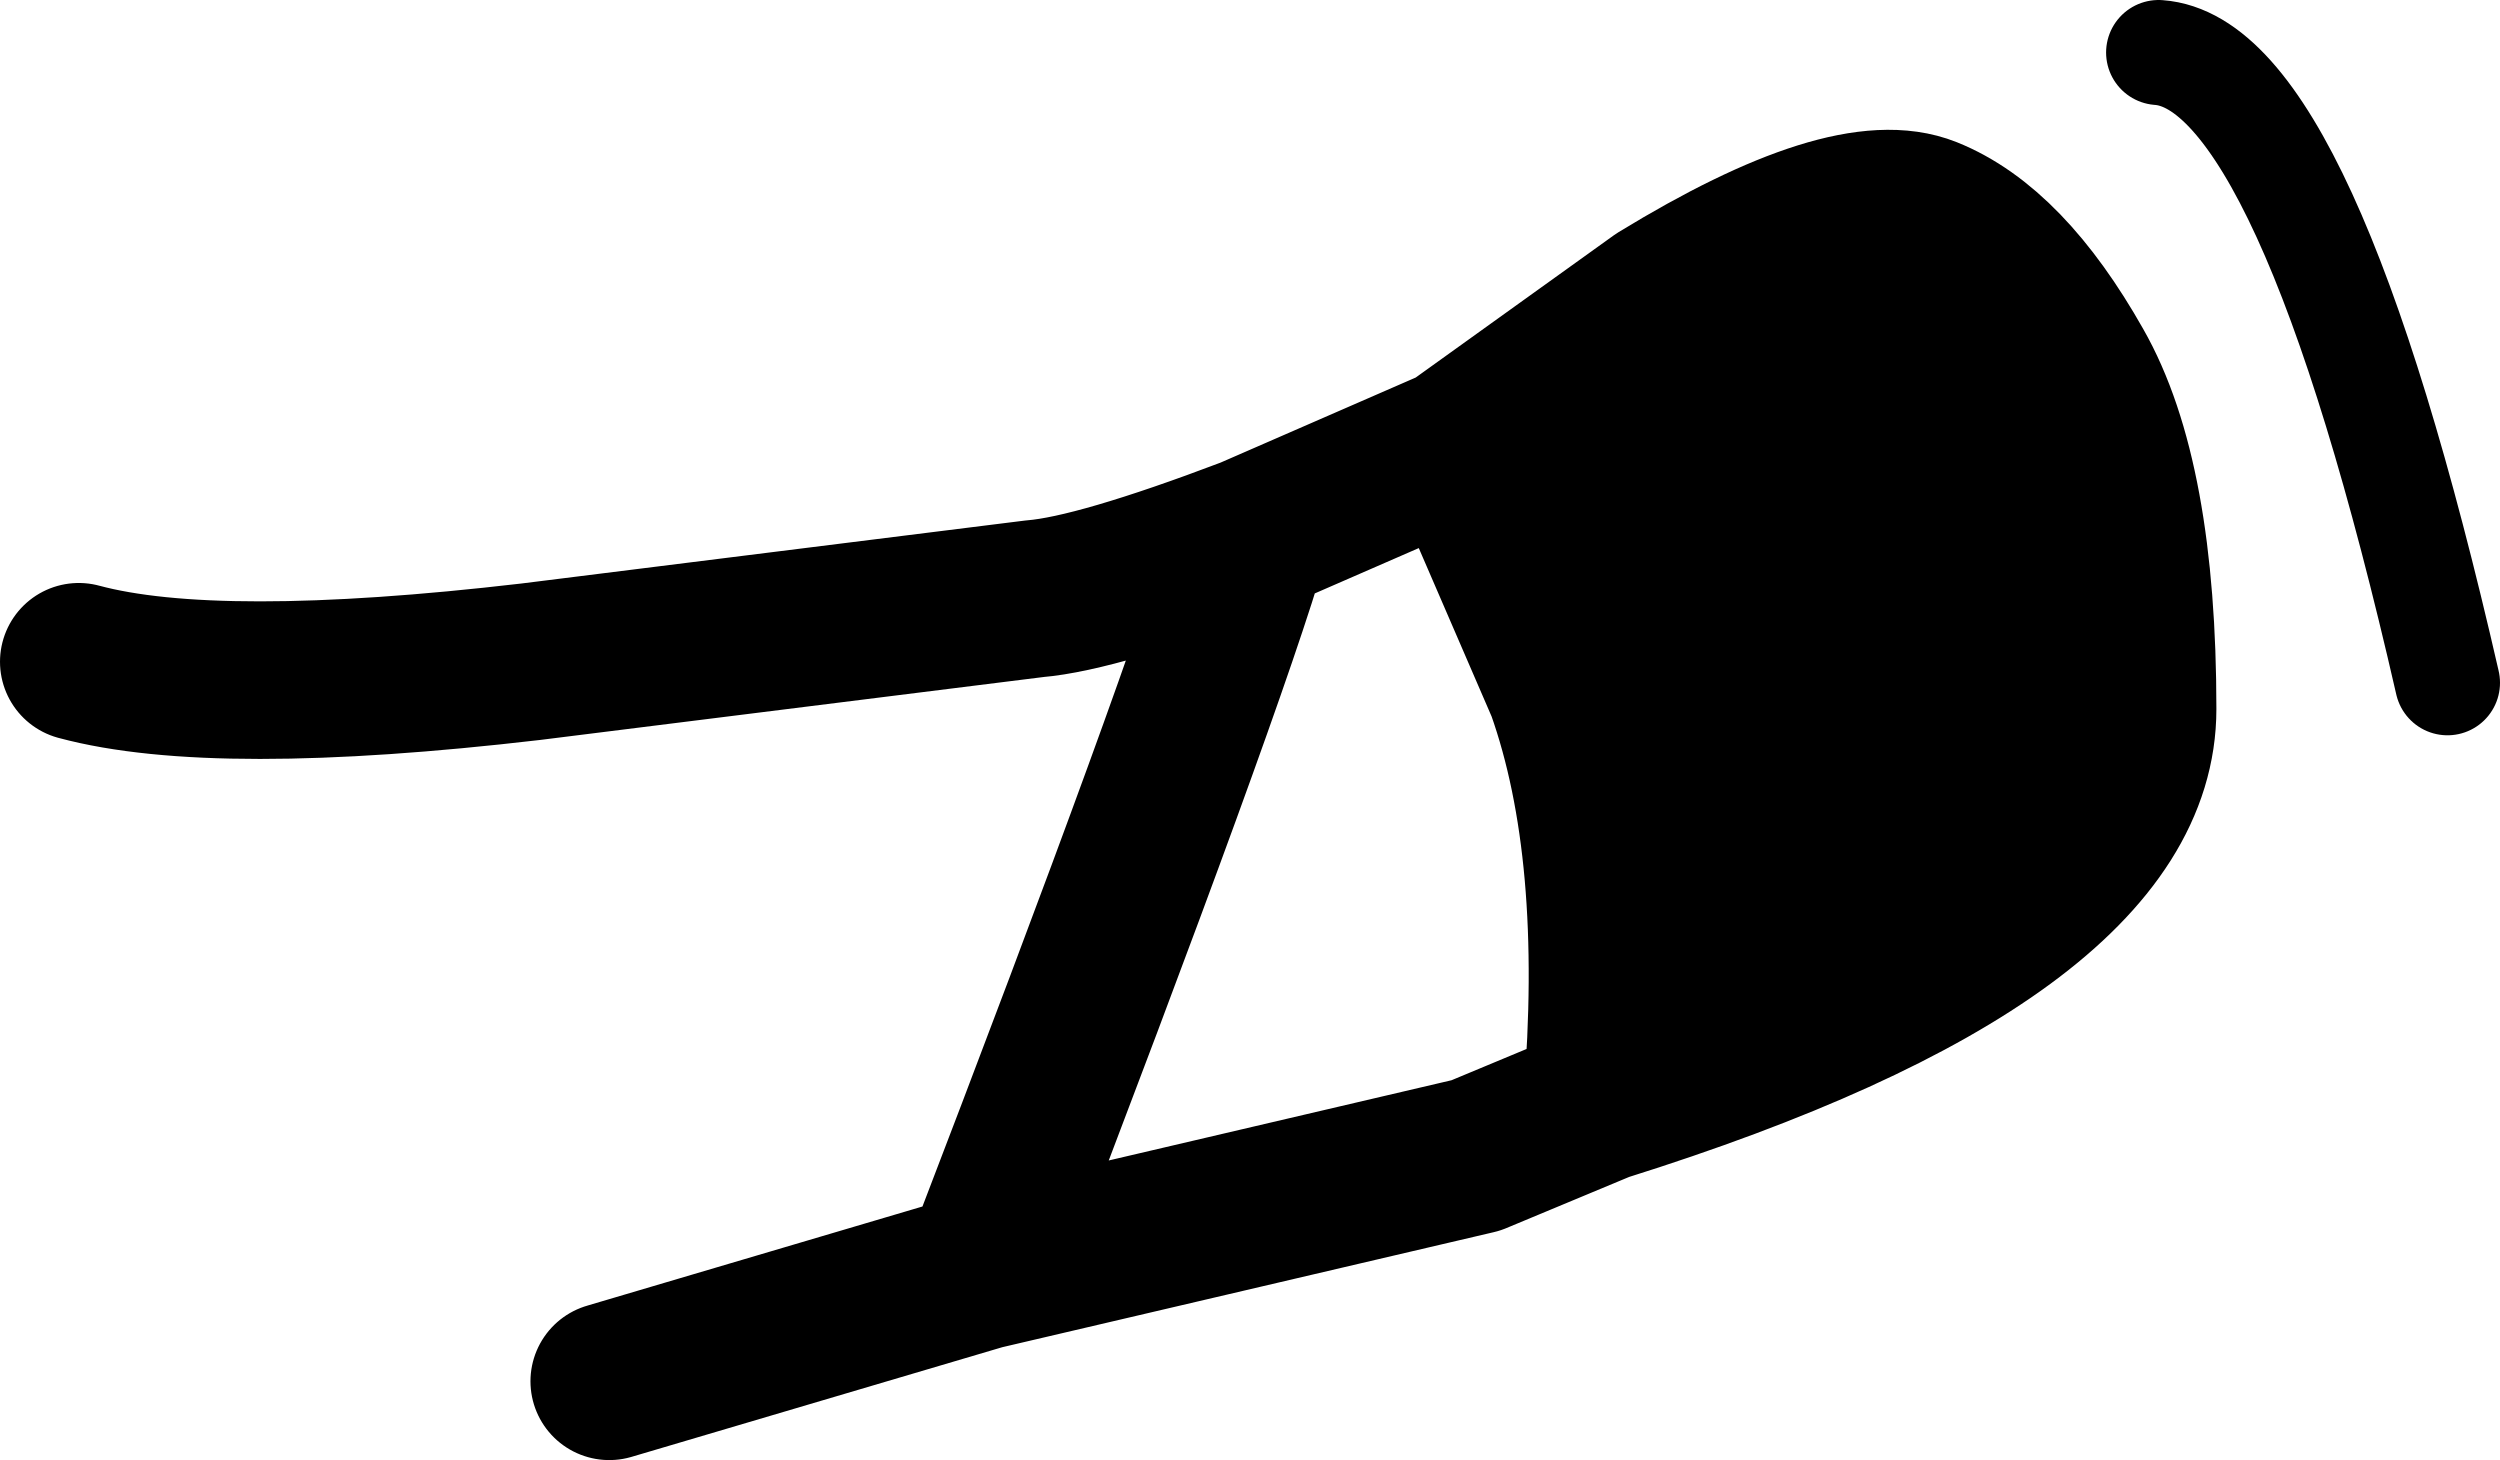 <?xml version="1.0" encoding="UTF-8" standalone="no"?>
<svg xmlns:xlink="http://www.w3.org/1999/xlink" height="13.9px" width="23.8px" xmlns="http://www.w3.org/2000/svg">
  <g transform="matrix(1.0, 0.0, 0.0, 1.0, 11.4, 6.85)">
    <path d="M3.85 3.65 Q4.05 1.25 3.5 -0.3 L2.7 -2.15 2.45 -2.55 2.45 -2.6 4.4 -4.0 Q6.2 -5.1 6.95 -4.8 7.7 -4.5 8.35 -3.35 8.95 -2.3 8.95 -0.1 8.95 2.05 3.85 3.65" fill="#000000" fill-rule="evenodd" stroke="none"/>
    <path d="M2.45 -2.6 L0.5 -1.75 Q0.1 -0.35 -2.05 5.25 L2.65 4.15 3.85 3.65 Q4.05 1.25 3.5 -0.3 L2.7 -2.15 2.45 -2.55 M2.45 -2.6 L4.4 -4.0 Q6.2 -5.1 6.95 -4.8 7.7 -4.5 8.35 -3.35 8.95 -2.3 8.95 -0.1 8.95 2.05 3.85 3.65 M0.5 -1.75 Q-0.95 -1.2 -1.55 -1.15 L-6.35 -0.55 Q-9.35 -0.2 -10.65 -0.55 M-5.6 6.3 L-2.05 5.25" fill="none" stroke="#000000" stroke-linecap="round" stroke-linejoin="round" stroke-width="1.5"/>
    <path d="M9.15 -6.35 Q10.55 -6.25 11.9 -0.35" fill="none" stroke="#000000" stroke-linecap="round" stroke-linejoin="round" stroke-width="1.0"/>
  </g>
</svg>
